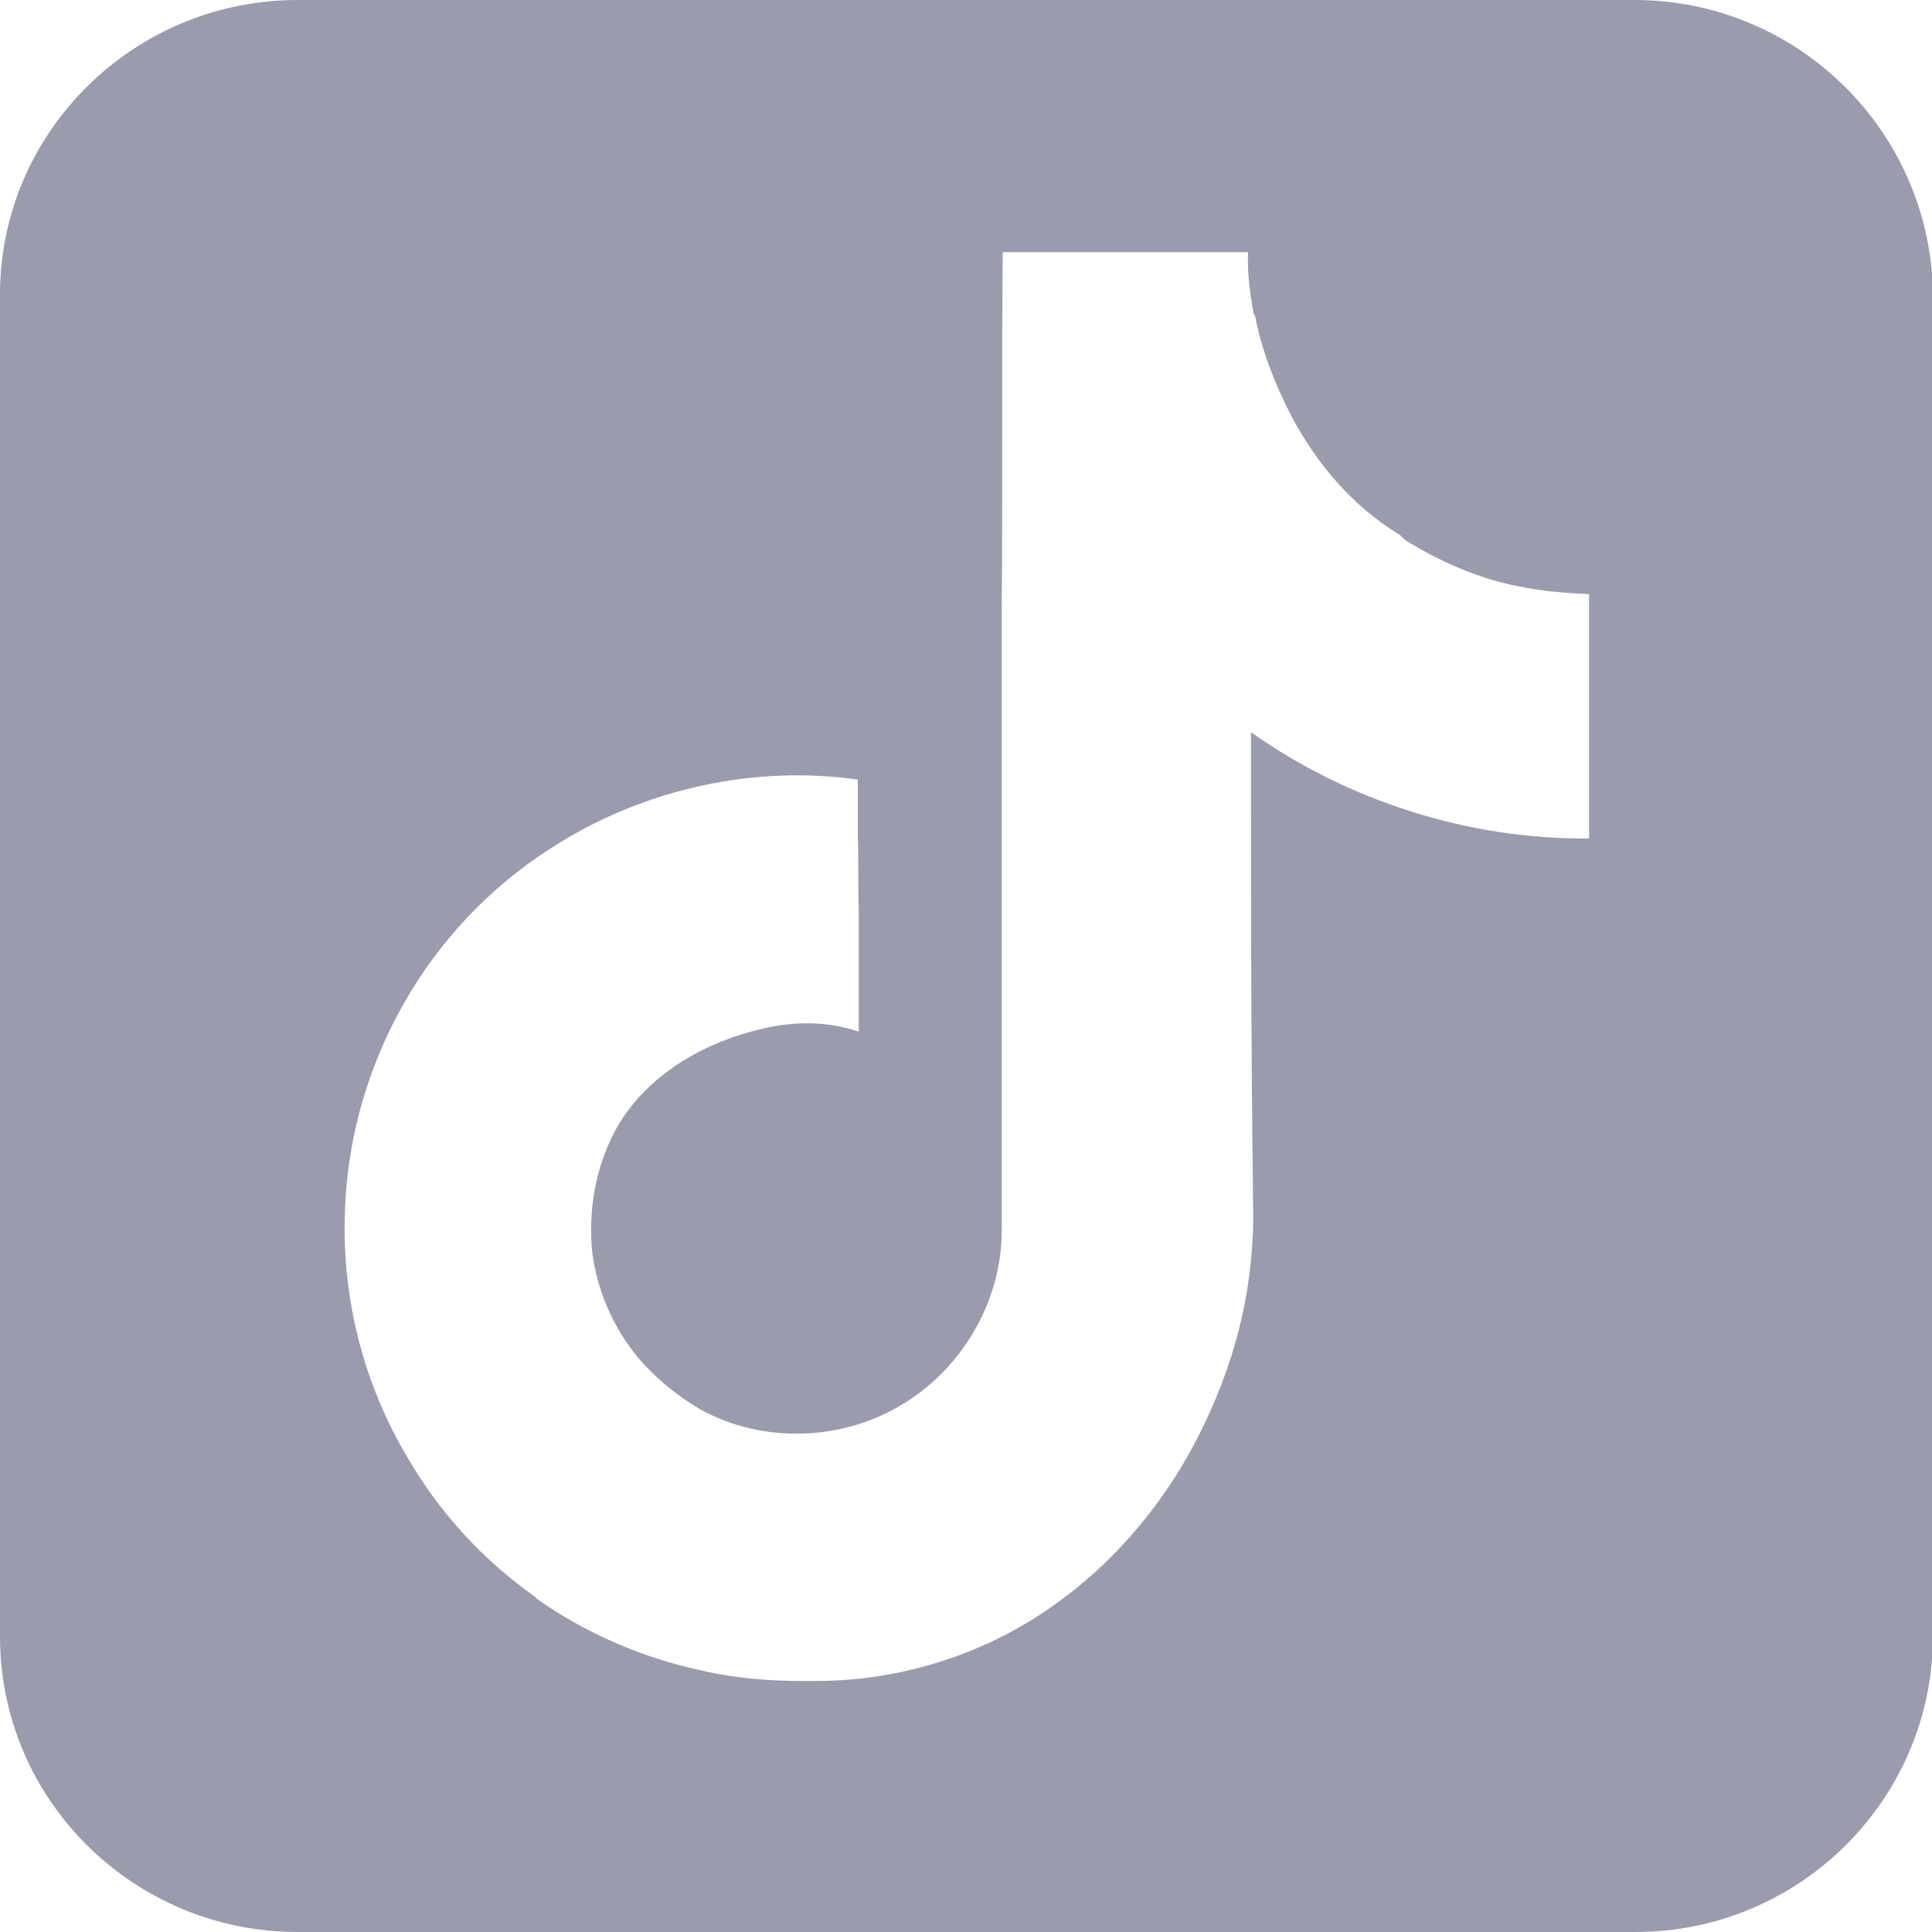 <?xml version="1.0" standalone="no"?><!DOCTYPE svg PUBLIC "-//W3C//DTD SVG 1.1//EN" "http://www.w3.org/Graphics/SVG/1.1/DTD/svg11.dtd"><svg t="1736536234036" class="icon" viewBox="0 0 1024 1024" version="1.1" xmlns="http://www.w3.org/2000/svg" p-id="22765" xmlns:xlink="http://www.w3.org/1999/xlink" width="32" height="32"><path d="M866.304 0H157.696C71.168 0 0 69.632 0 156.16v711.168c0 87.04 71.168 156.672 157.696 156.672h709.12c86.528 0 157.184-69.632 157.696-156.16v-711.68c-1.024-86.528-71.68-156.16-158.208-156.16z m-24.064 444.416c-63.488 0.512-126.976-19.456-179.2-56.32 0 80.384 0 160.768 1.024 241.152 0 10.752 0.512 21.504-0.512 32.256-2.56 39.424-15.36 77.312-34.816 111.616-16.896 29.184-39.936 55.808-67.584 75.776-35.328 26.112-79.36 40.96-123.392 41.984-22.528 0.512-45.056-0.512-66.56-5.632-30.72-6.656-60.416-19.456-86.016-37.376-0.512-0.512-1.536-1.024-1.536-1.536-27.648-19.456-50.688-44.544-67.584-73.728-23.04-38.4-34.816-83.968-33.28-129.024 1.024-41.472 13.312-82.432 34.816-117.76C237.056 493.568 264.704 465.92 296.96 446.464c46.592-28.672 103.424-40.96 157.696-33.28v30.72c0.512 12.8 0 25.6 0.512 37.888v65.024c-16.384-5.632-34.304-5.632-51.2-1.536-19.968 4.608-39.424 13.312-55.296 26.624-9.728 8.192-17.92 17.92-23.552 29.184-9.728 18.944-13.312 40.96-11.264 62.464 2.56 20.48 11.264 40.448 24.576 56.32 9.216 10.752 20.48 19.968 32.768 27.136 33.28 18.432 76.288 16.896 108.544-3.584 31.232-19.456 51.2-54.784 51.2-91.136V322.56c0.512-62.976 0-125.952 0.512-188.928h130.048c-0.512 11.264 1.024 22.016 3.072 33.28h0.512c3.584 18.432 10.24 35.84 18.944 52.736 13.312 25.6 32.768 48.64 57.344 63.488 1.536 1.024 2.56 2.56 4.096 3.584 18.432 11.264 38.4 19.968 59.392 24.064 12.288 2.56 25.088 3.584 37.376 4.096V444.416z" fill="#9b9bae" p-id="22766"></path></svg>
